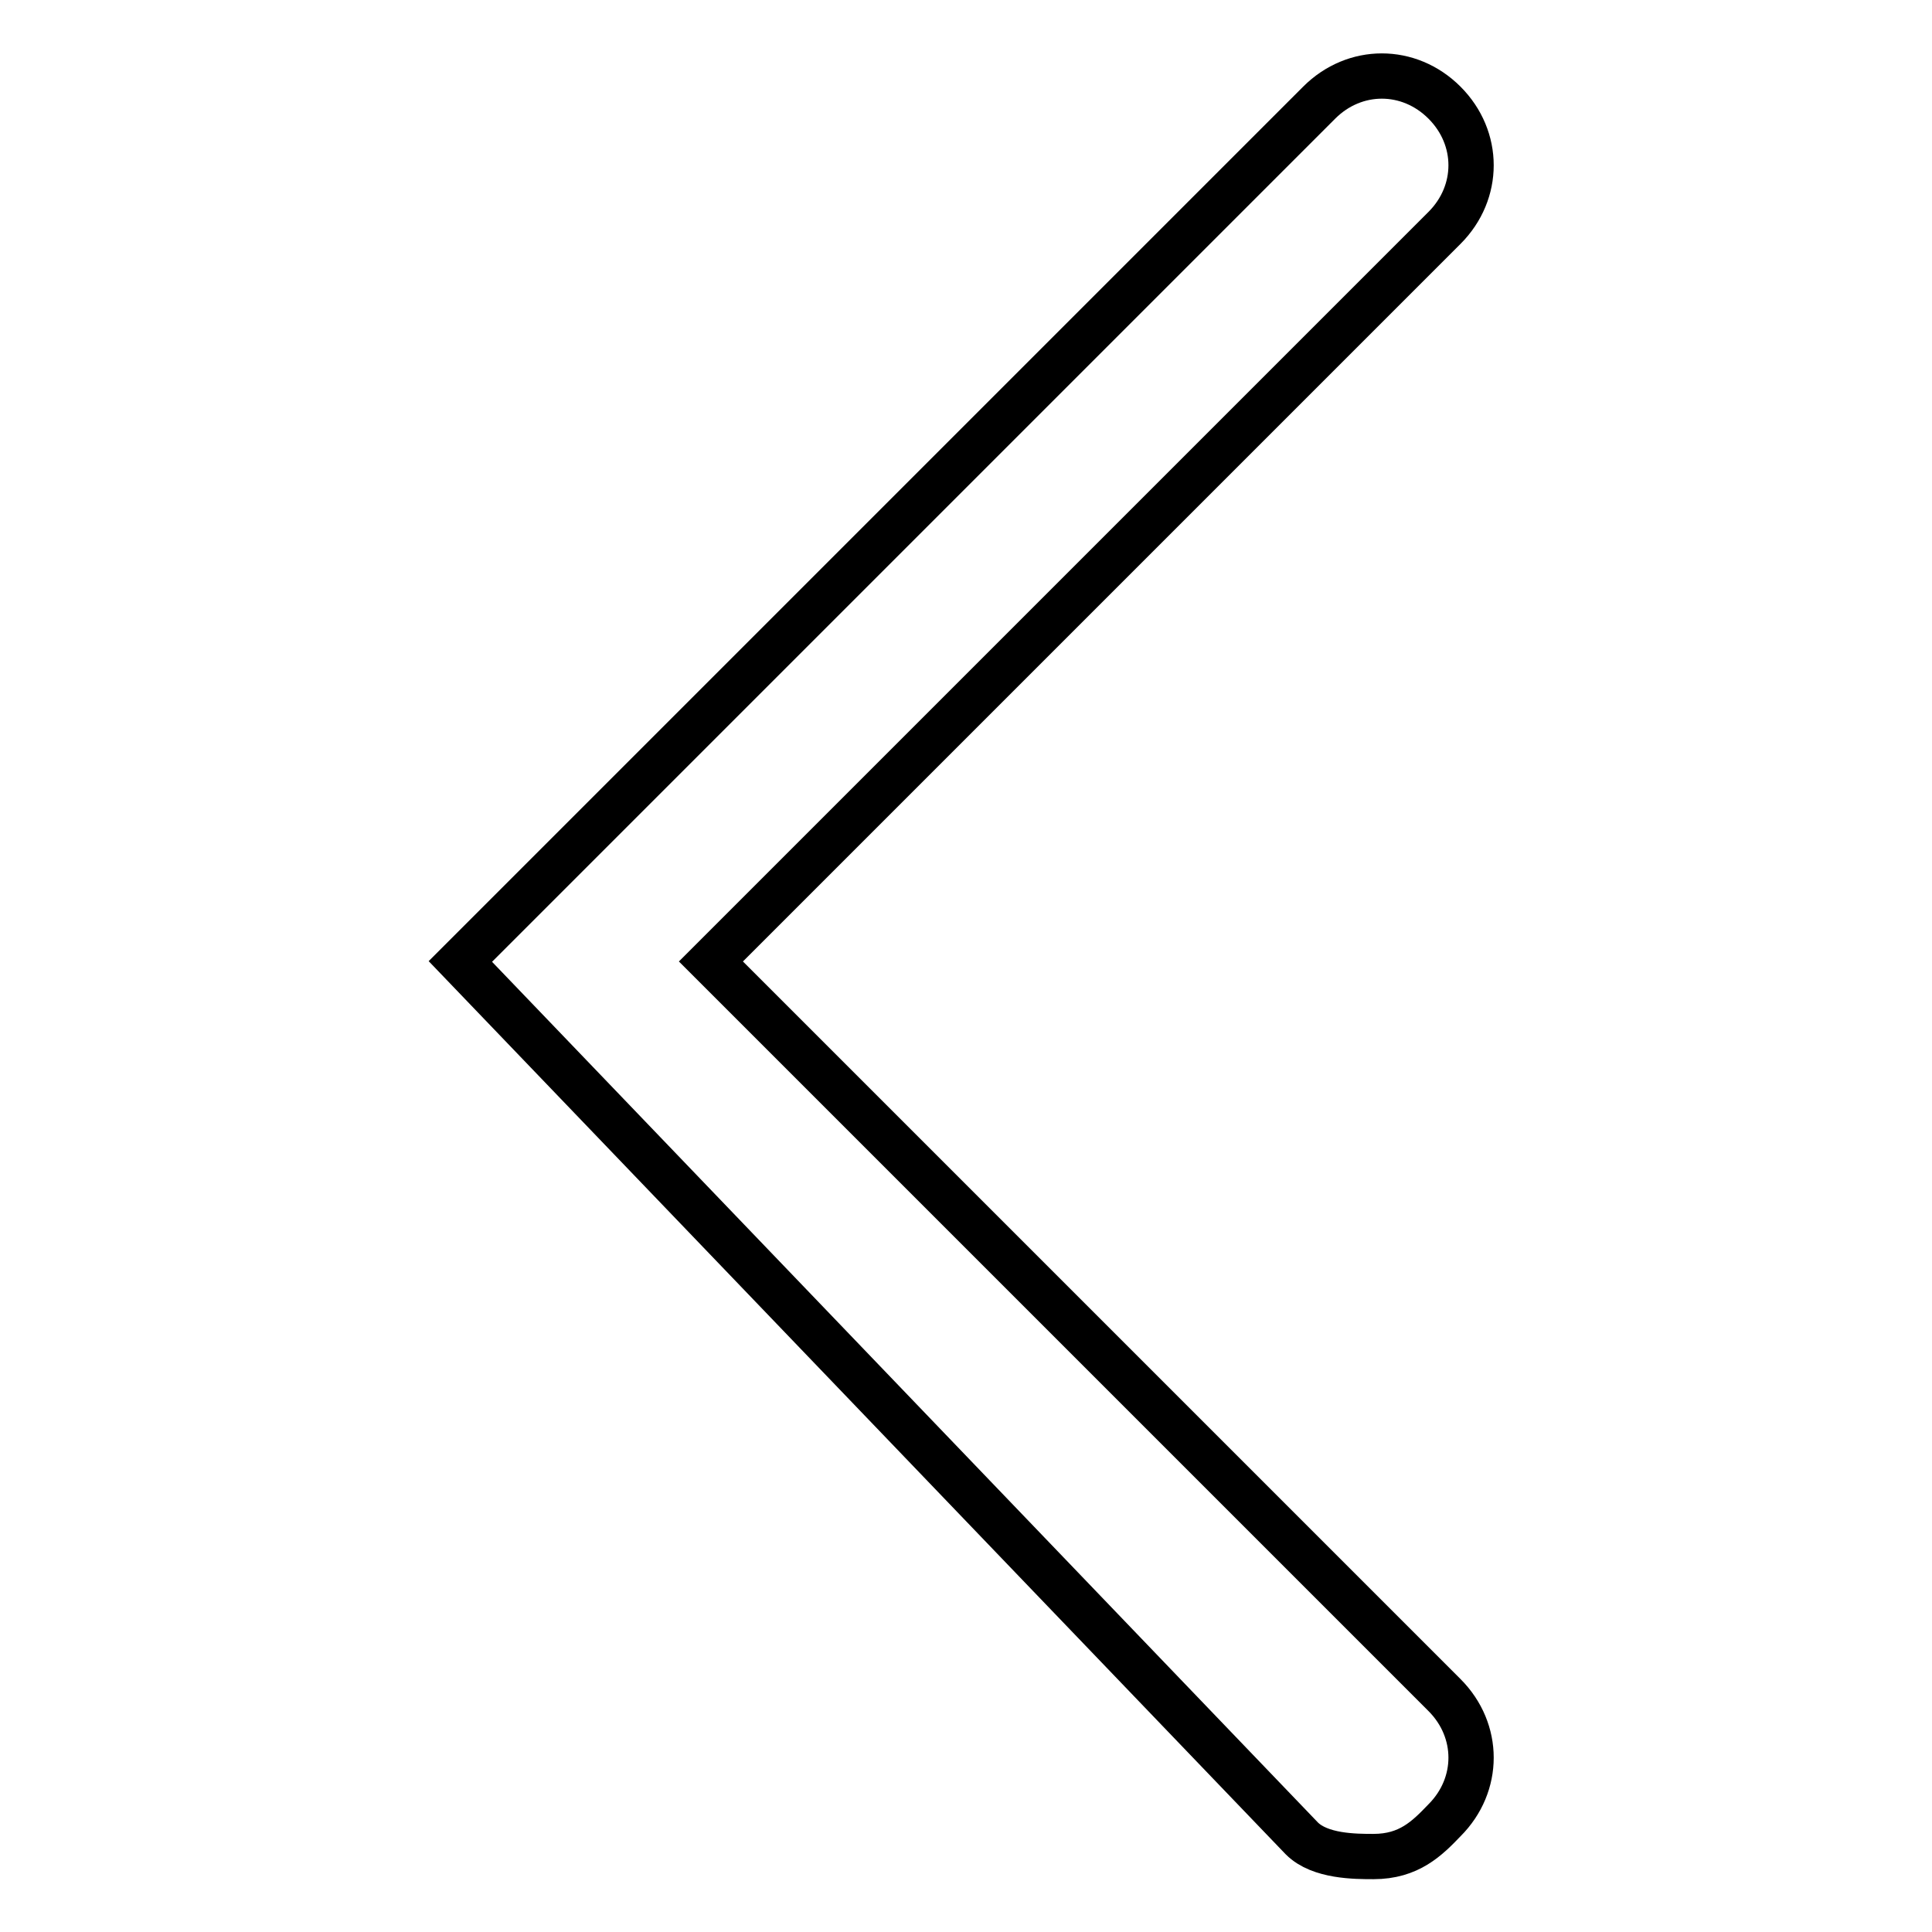 <?xml version="1.0" encoding="utf-8"?>
<!-- Svg Vector Icons : http://www.onlinewebfonts.com/icon -->
<!DOCTYPE svg PUBLIC "-//W3C//DTD SVG 1.1//EN" "http://www.w3.org/Graphics/SVG/1.1/DTD/svg11.dtd">
<svg version="1.1" xmlns="http://www.w3.org/2000/svg" xmlns:xlink="http://www.w3.org/1999/xlink" x="0px" y="0px" viewBox="0 0 256 256" enable-background="new 0 0 256 256" xml:space="preserve">
<g> <path stroke-width="6" fill-opacity="0" stroke="#000000"  d="M182,246c-2.4,0-7.1,0-9.5-2.4L61,127.4L174.8,13.6c4.7-4.7,11.9-4.7,16.6,0c4.7,4.7,4.7,11.9,0,16.6 l-97.2,97.2l97.2,97.2c4.7,4.7,4.7,11.9,0,16.6C189.1,243.6,186.7,246,182,246L182,246z"/></g>
</svg>